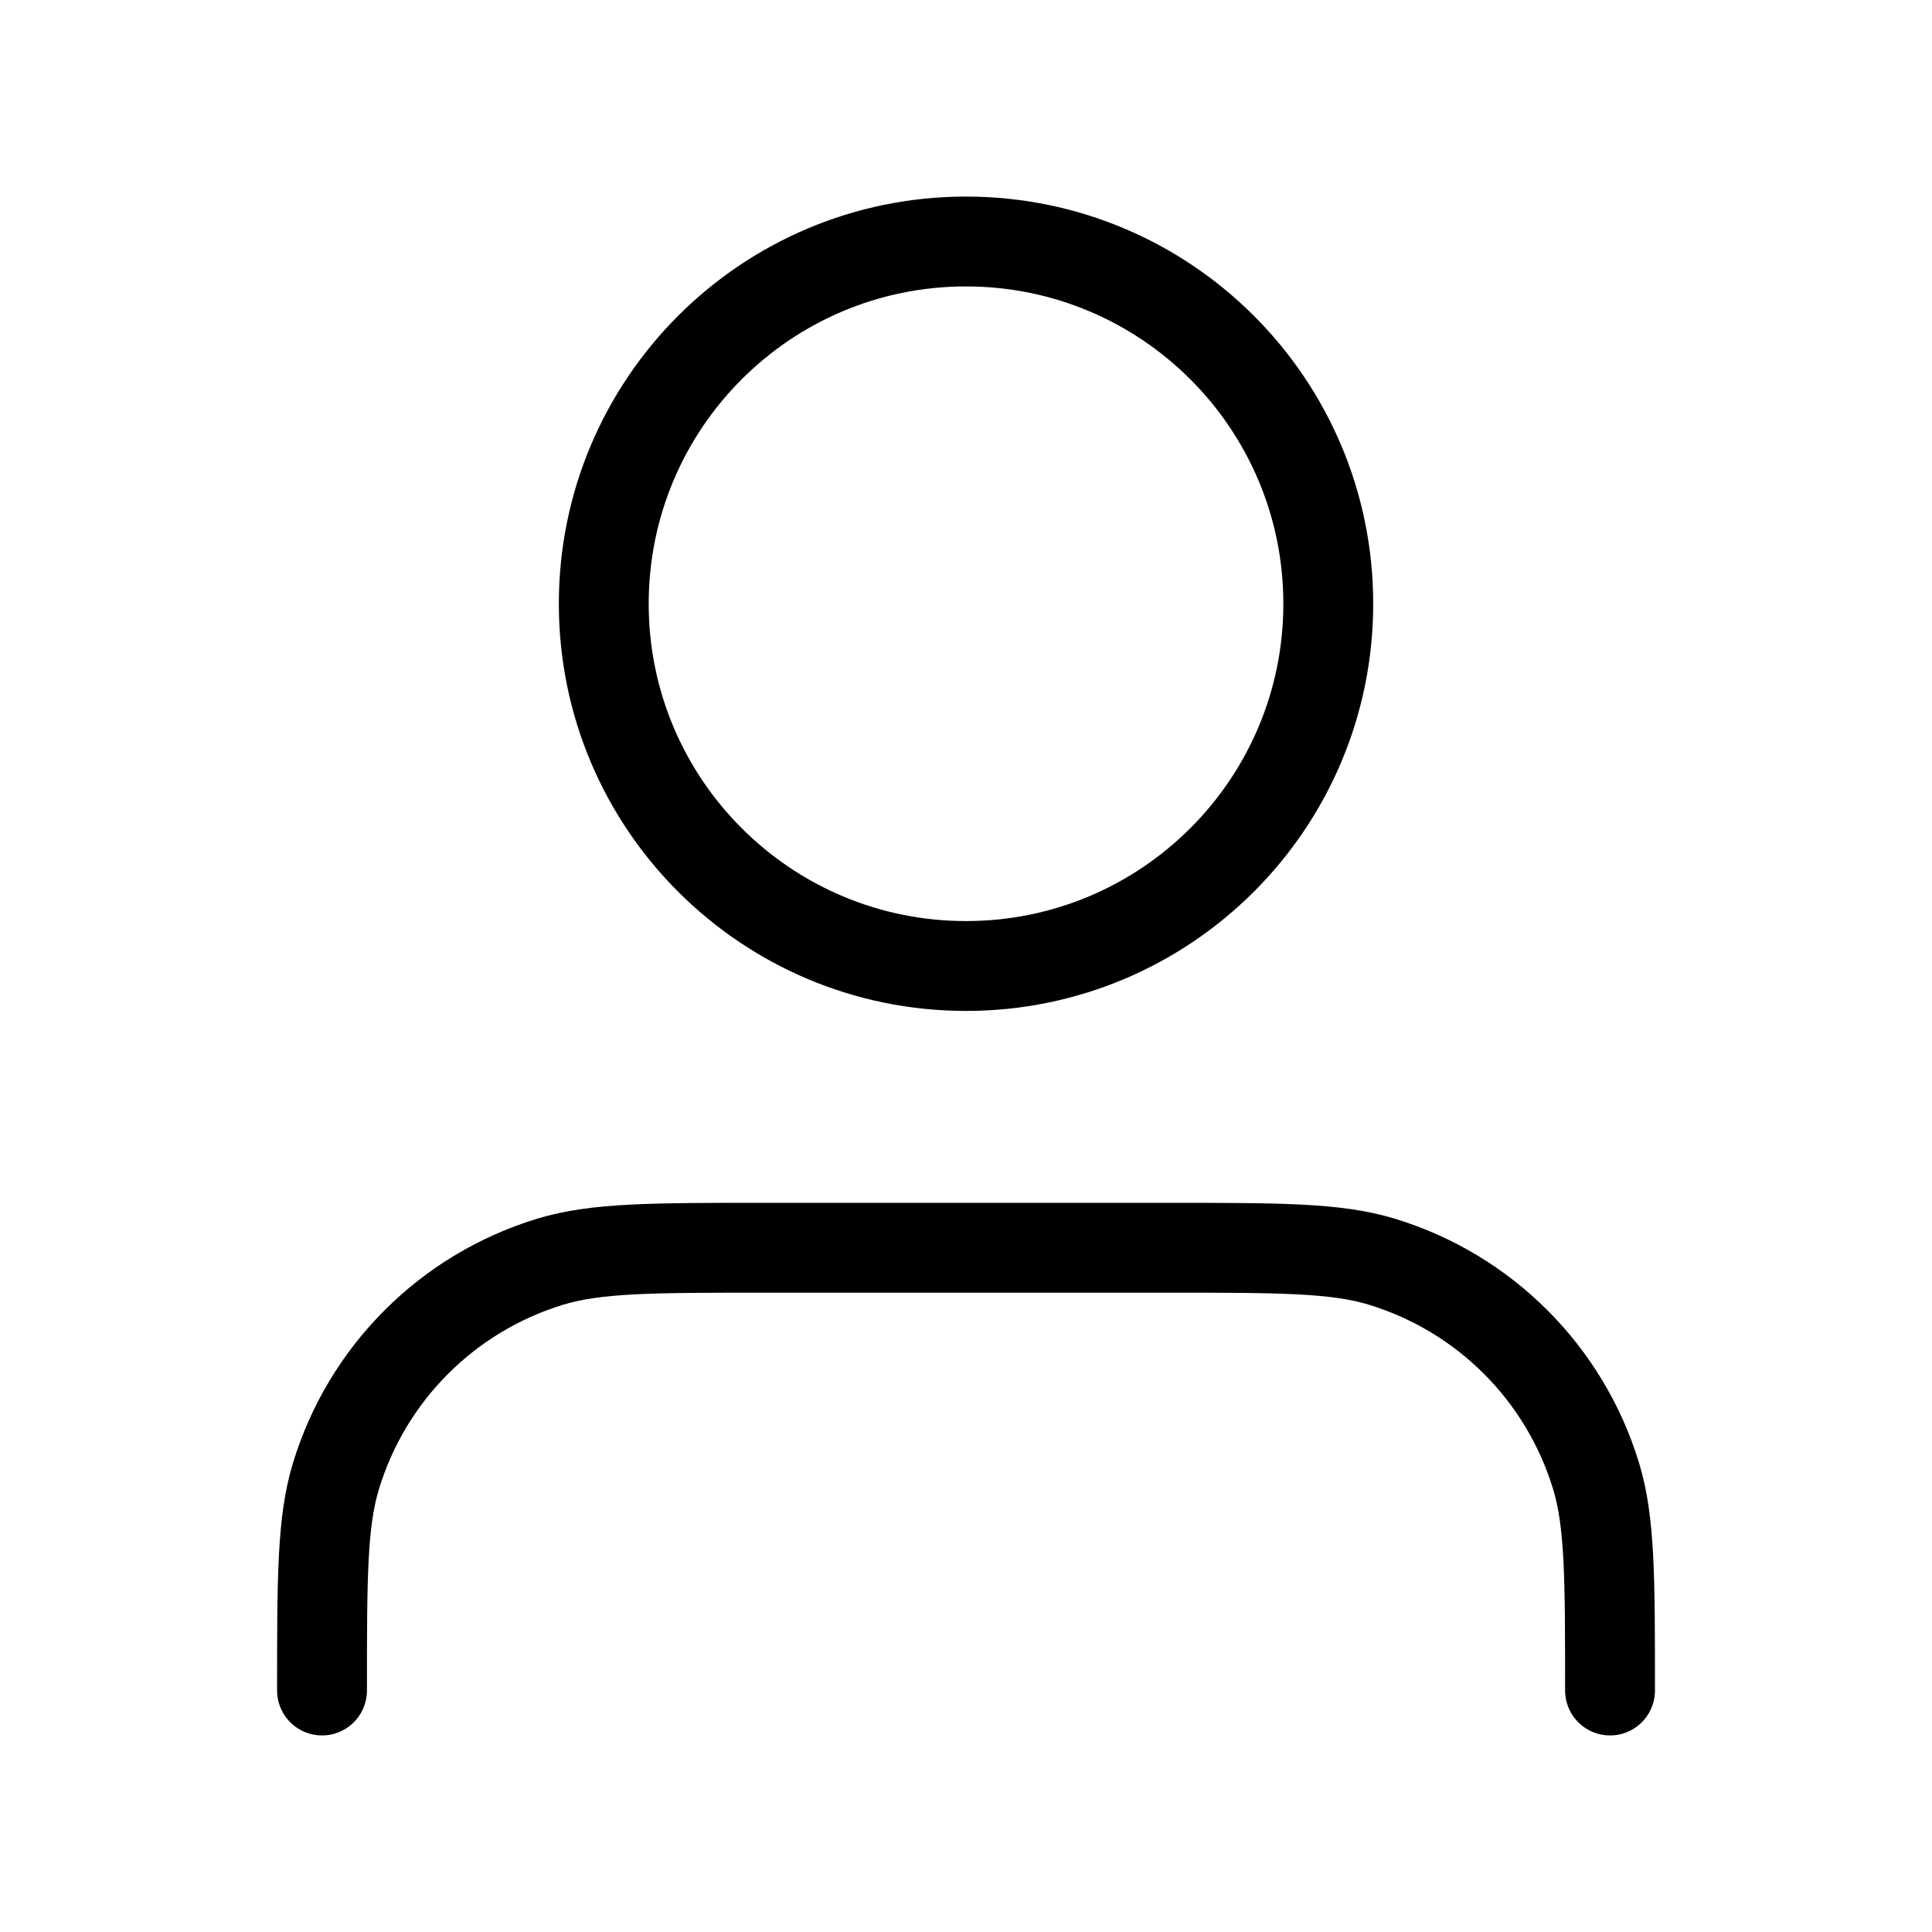 <svg width="43" height="43" viewBox="0 0 43 43" fill="none" xmlns="http://www.w3.org/2000/svg">
<path d="M35.834 37.625C35.834 35.125 35.834 33.874 35.525 32.857C34.83 30.567 33.038 28.774 30.747 28.079C29.73 27.771 28.48 27.771 25.98 27.771H17.021C14.521 27.771 13.271 27.771 12.253 28.079C9.963 28.774 8.17 30.567 7.476 32.857C7.167 33.874 7.167 35.125 7.167 37.625M29.563 13.438C29.563 17.89 25.953 21.5 21.5 21.5C17.047 21.5 13.438 17.89 13.438 13.438C13.438 8.985 17.047 5.375 21.5 5.375C25.953 5.375 29.563 8.985 29.563 13.438Z" stroke="black" stroke-width="2" stroke-linecap="round" stroke-linejoin="round"/>
</svg>
